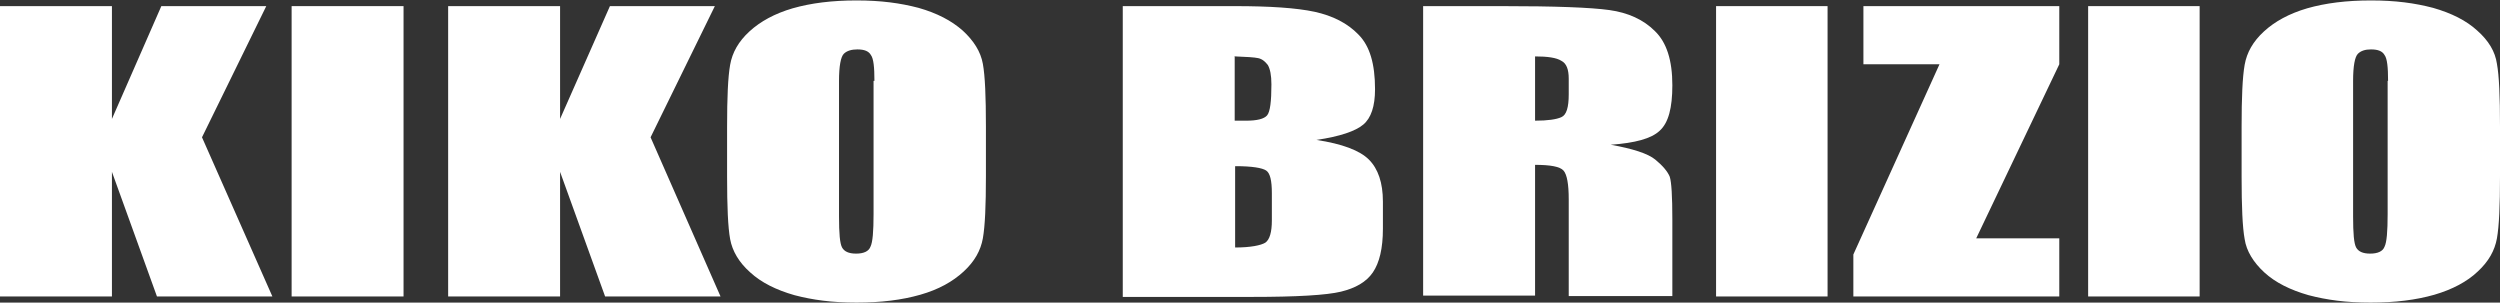 <svg width="347" height="42" viewBox="0 0 347 42" fill="none" xmlns="http://www.w3.org/2000/svg">
<rect x="0" y="0" width="347" height="42" fill="#333333" stroke="none"/>
<path d="M99.221 0.85L90.3 19.058L100.01 41.15H83.989L77.739 23.852V41.15H62.203V0.85H77.739V16.509L84.657 0.85H99.221Z" fill="white"/>
<path d="M36.958 0.85L28.037 19.058L37.807 41.15H21.786L15.536 23.852V41.15H0V0.85H15.536V16.509L22.393 0.85H36.958Z" fill="white"/>
<path d="M56.012 0.85H40.477V41.15H56.012V0.85Z" fill="white"/>
<path d="M136.846 24.459C136.846 28.526 136.724 31.378 136.421 33.078C136.118 34.777 135.268 36.295 133.751 37.691C132.234 39.087 130.292 40.179 127.743 40.907C125.194 41.636 122.281 42 118.883 42C115.484 42 112.814 41.636 110.266 40.968C107.717 40.24 105.653 39.208 104.136 37.812C102.558 36.416 101.648 34.838 101.345 33.199C101.041 31.561 100.92 28.647 100.92 24.52V17.601C100.92 13.534 101.041 10.682 101.345 8.983C101.648 7.283 102.498 5.766 104.015 4.37C105.532 2.974 107.535 1.881 110.023 1.153C112.572 0.425 115.484 0.061 118.883 0.061C122.281 0.061 124.951 0.425 127.5 1.092C130.049 1.821 132.052 2.852 133.629 4.248C135.147 5.644 136.118 7.162 136.421 8.861C136.724 10.5 136.846 13.413 136.846 17.54V24.459ZM121.371 11.228C121.371 9.347 121.25 8.133 120.885 7.647C120.582 7.101 119.975 6.858 119.004 6.858C118.215 6.858 117.548 7.04 117.123 7.465C116.698 7.89 116.455 9.165 116.455 11.228V30.043C116.455 32.41 116.577 33.806 116.88 34.352C117.184 34.899 117.791 35.202 118.822 35.202C119.854 35.202 120.582 34.899 120.825 34.231C121.128 33.624 121.25 32.107 121.25 29.74V11.228H121.371Z" fill="white"/>
<path d="M155.901 0.85H171.375C176.23 0.85 179.932 1.092 182.481 1.639C184.969 2.185 187.032 3.217 188.549 4.795C190.127 6.373 190.855 8.861 190.855 12.381C190.855 14.748 190.309 16.387 189.217 17.298C188.125 18.208 186.001 18.936 182.724 19.422C186.304 19.968 188.731 20.878 190.006 22.153C191.28 23.428 191.948 25.37 191.948 27.98V31.743C191.948 34.474 191.462 36.477 190.552 37.812C189.642 39.147 188.125 39.997 186.122 40.483C184.119 40.968 179.993 41.211 173.742 41.211H155.84V0.85H155.901ZM171.375 7.769V16.751C172.043 16.751 172.528 16.751 172.953 16.751C174.47 16.751 175.441 16.509 175.866 16.023C176.291 15.537 176.473 14.081 176.473 11.714C176.473 10.439 176.291 9.589 175.987 9.043C175.623 8.558 175.199 8.194 174.652 8.072C174.106 7.951 173.014 7.89 171.436 7.829M171.436 23.064V34.352C173.621 34.352 175.016 34.049 175.623 33.685C176.23 33.26 176.534 32.228 176.534 30.59V26.826C176.534 25.066 176.291 24.035 175.745 23.67C175.199 23.306 173.803 23.064 171.497 23.064" fill="white"/>
<path d="M197.531 0.85H208.515C215.858 0.85 220.774 1.032 223.383 1.396C225.993 1.76 228.117 2.731 229.695 4.309C231.333 5.887 232.122 8.376 232.122 11.835C232.122 14.991 231.576 17.055 230.362 18.147C229.209 19.24 226.964 19.847 223.565 20.09C226.6 20.636 228.724 21.303 229.755 22.153C230.787 23.003 231.454 23.792 231.758 24.52C232.001 25.248 232.122 27.251 232.122 30.468V41.09H217.74V27.676C217.74 25.552 217.497 24.217 217.011 23.67C216.526 23.124 215.191 22.881 213.067 22.881V41.029H197.531V0.85ZM213.067 7.769V16.751C214.827 16.751 216.04 16.569 216.708 16.266C217.436 15.962 217.74 14.87 217.74 13.11V10.925C217.74 9.65 217.436 8.8 216.708 8.436C216.04 8.011 214.827 7.829 213.006 7.829" fill="white"/>
<path d="M253.666 0.85H238.191V41.15H253.666V0.85Z" fill="white"/>
<path d="M285.829 0.85V8.922L274.299 33.078H285.829V41.15H257.246V35.324L269.201 8.922H258.642V0.85H285.829Z" fill="white"/>
<path d="M305.309 0.85H289.834V41.15H305.309V0.85Z" fill="white"/>
<path d="M347 24.459C347 28.526 346.879 31.378 346.575 33.078C346.272 34.777 345.422 36.295 343.905 37.691C342.448 39.087 340.385 40.179 337.897 40.907C335.348 41.636 332.435 42 329.037 42C325.639 42 322.968 41.636 320.42 40.968C317.871 40.24 315.808 39.208 314.29 37.812C312.773 36.416 311.802 34.838 311.56 33.199C311.256 31.561 311.135 28.647 311.135 24.52V17.601C311.135 13.534 311.256 10.682 311.56 8.983C311.863 7.283 312.713 5.766 314.23 4.37C315.747 2.974 317.749 1.881 320.238 1.153C322.786 0.425 325.699 0.061 329.098 0.061C332.496 0.061 335.166 0.425 337.715 1.092C340.264 1.821 342.327 2.852 343.844 4.248C345.422 5.644 346.332 7.162 346.575 8.861C346.879 10.5 347 13.413 347 17.54V24.459ZM331.464 11.228C331.464 9.347 331.343 8.133 330.979 7.647C330.676 7.101 330.069 6.858 329.098 6.858C328.309 6.858 327.702 7.04 327.277 7.465C326.852 7.89 326.61 9.165 326.61 11.228V30.043C326.61 32.41 326.731 33.806 327.034 34.352C327.338 34.899 327.945 35.202 328.976 35.202C330.008 35.202 330.736 34.899 330.979 34.231C331.282 33.624 331.404 32.107 331.404 29.74V11.228H331.464Z" fill="white"/>
</svg>
